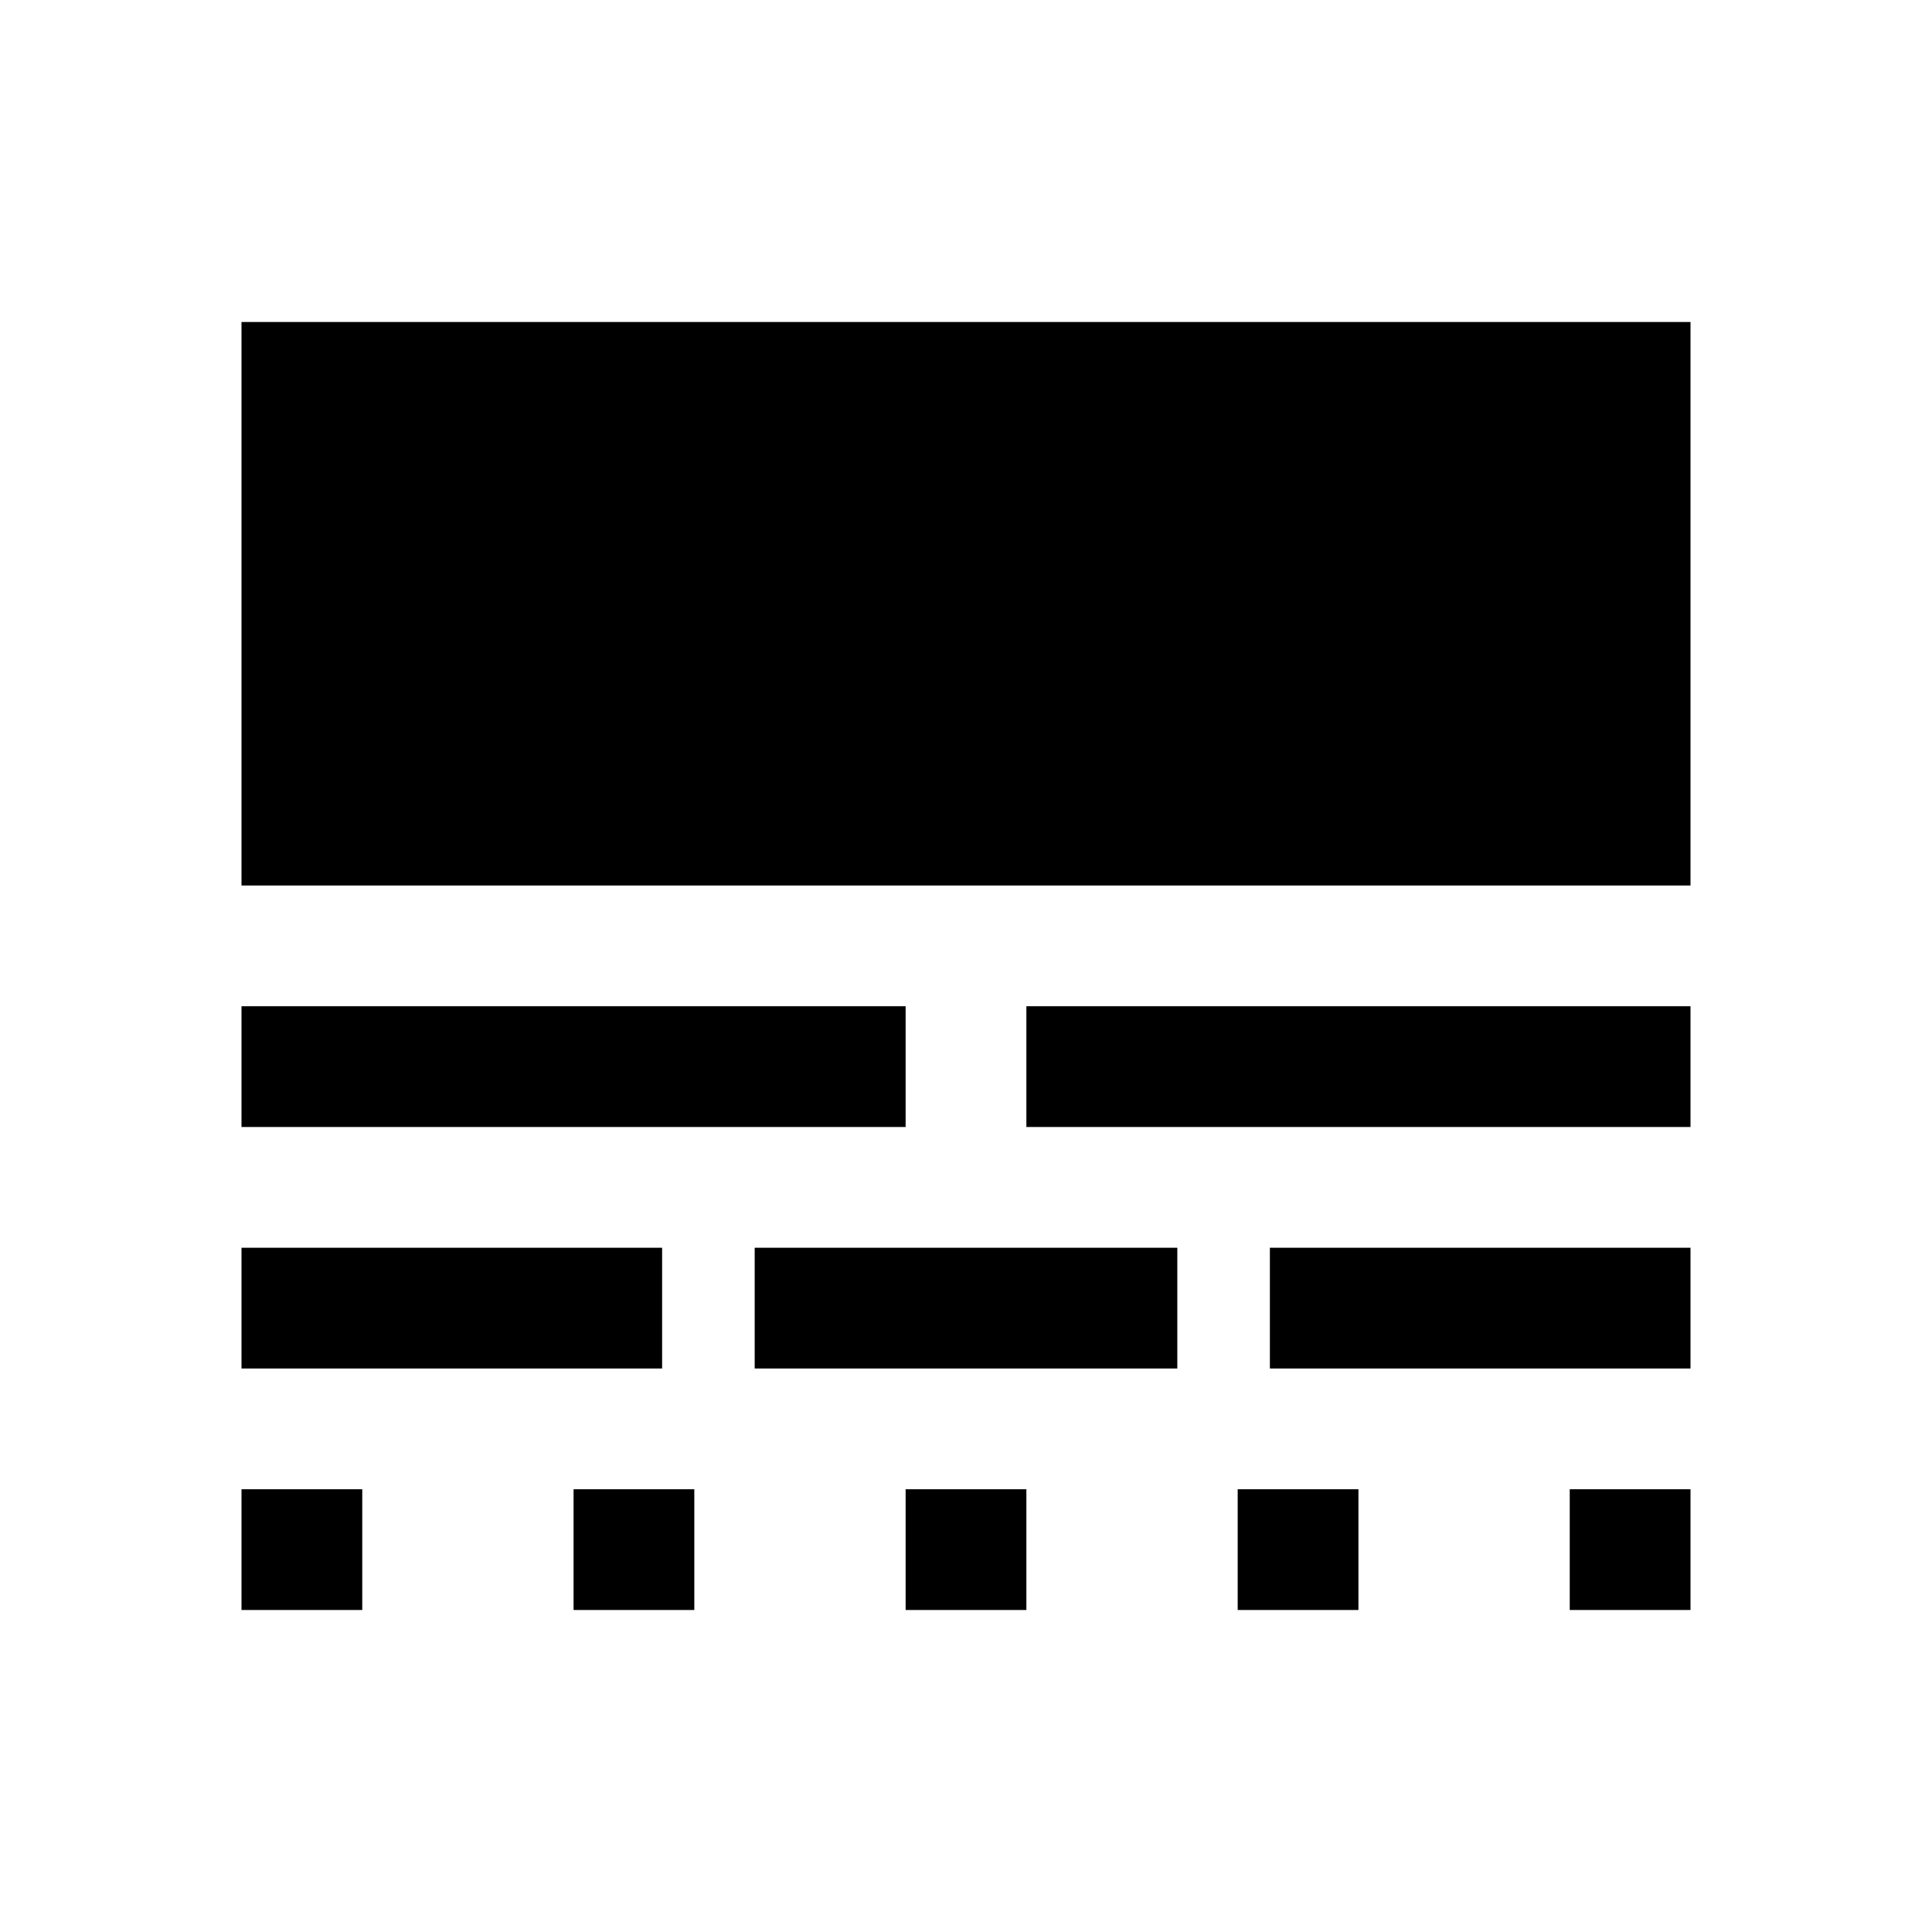 <svg xmlns="http://www.w3.org/2000/svg" width="48" height="48" viewBox="0 -960 960 960"><path d="M120-160v-60h60v60h-60Zm0-120v-60h209v60H120Zm0-120v-60h330v60H120Zm0-120v-280h720v280H120Zm165 360v-60h60v60h-60Zm90-120v-60h210v60H375Zm75 120v-60h60v60h-60Zm60-240v-60h330v60H510Zm105 240v-60h60v60h-60Zm16-120v-60h209v60H631Zm149 120v-60h60v60h-60Z"/></svg>